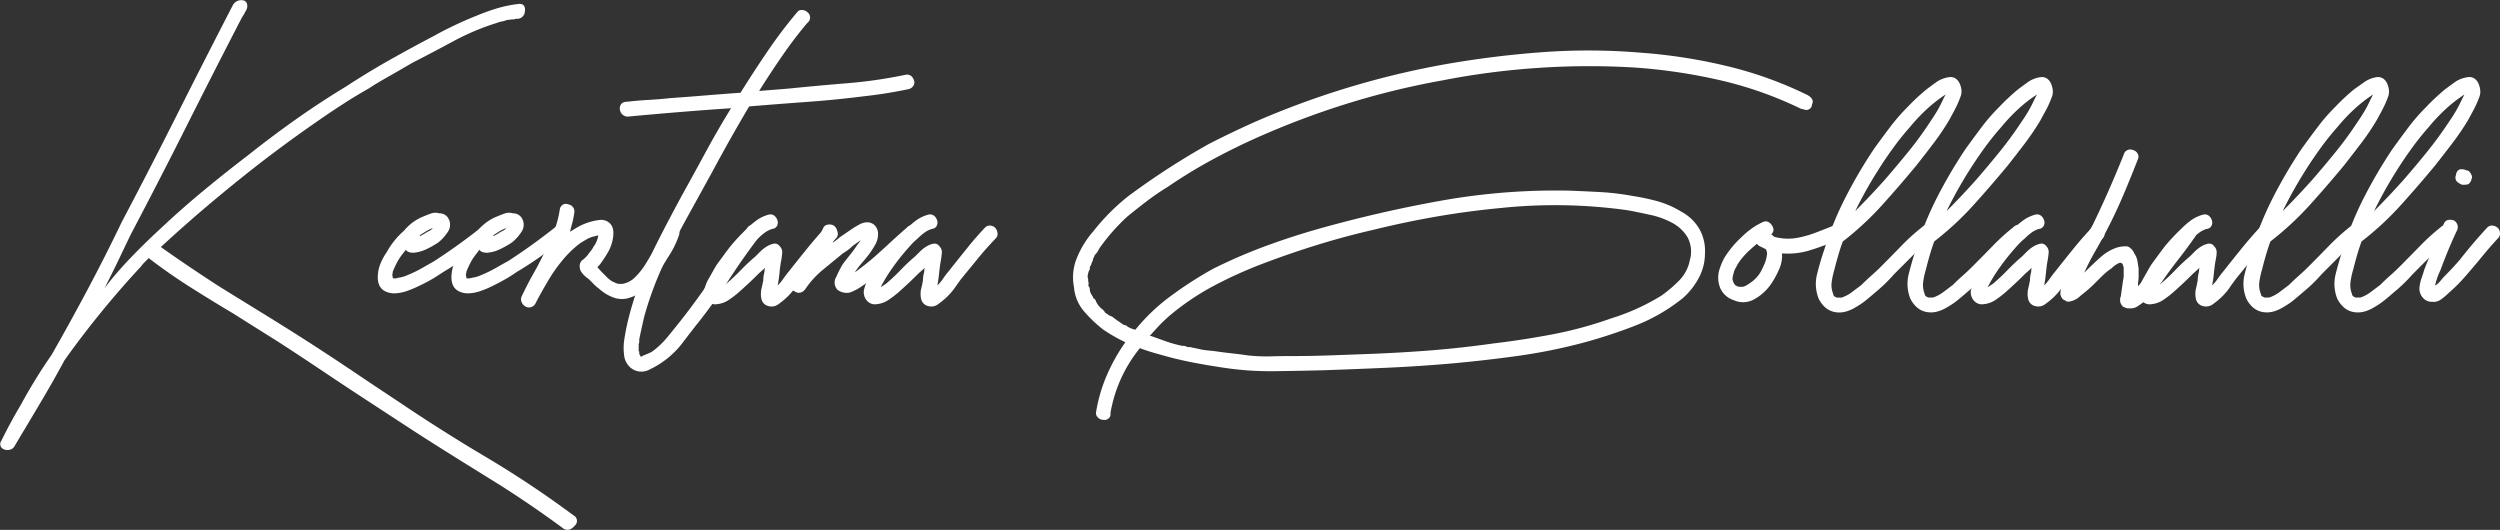 <svg id="Layer_1" data-name="Layer 1" xmlns="http://www.w3.org/2000/svg" viewBox="0 0 594.59 126.02" class="logo"><rect x="0" y="0" width="594.59" height="126.02" fill="#333333" stroke="none"/><defs><style>.cls-1{fill:#fff;}</style></defs><path class="cls-1" d="M474.18,463.52a1.47,1.47,0,0,1,.28,2.42c-.85,1-1.75,1.28-2.69.71q-7.11-5.26-14.91-10.23-5.26-3.26-10.51-6.53t-10.51-6.67l-10.72-7q-5.33-3.48-10.58-7T404,422.27q-5.32-3.33-10.72-6.74-5.25-3.12-10.3-6.32t-9.86-6.89l-1,1a8.71,8.71,0,0,0-.85,1,221.51,221.51,0,0,0-18.18,22.29q-2.83,5.26-5.89,10.37c-2,3.41-4.05,6.77-6,10.08a1.73,1.73,0,0,1-1.21.85,2.08,2.08,0,0,1-1.35-.14,1.3,1.3,0,0,1-.57-2q2-4.11,4.69-8.66,1.69-3.12,3.48-6c1.18-1.94,2.44-3.86,3.76-5.75q4.54-7.95,8.73-15.84t8-15.83q6.81-12.92,13.27-25.77t13.14-25.78a2.27,2.27,0,0,1,2.41-1.13,1.14,1.14,0,0,1,.93.78,1.92,1.92,0,0,1-.08,1.35c-.19.38-.38.73-.56,1.06s-.38.64-.57.93q-6.68,12.91-13.14,25.77t-13.27,25.77c-1.05,2.18-2.06,4.31-3.06,6.39s-2.06,4.22-3.19,6.39a85.65,85.65,0,0,1,6.18-7.17q3.33-3.48,6.88-6.74,5.12-4.83,10.44-9.23t10.72-8.52q5.54-4.41,11.36-8.52t11.93-7.81q5-3.27,10.15-6.18t10.58-5.75c1.7-.95,3.41-1.82,5.11-2.63s3.5-1.58,5.4-2.34q2.42-1,4.83-1.71a28.91,28.91,0,0,1,5.11-1c1,0,1.46.62,1.28,1.85a1.83,1.83,0,0,1-2,1.7.57.57,0,0,0-.36.07c-.05.05-.16.07-.35.07h-.14a5.43,5.43,0,0,0-.71.07,4.3,4.3,0,0,1-.71.07,5.76,5.76,0,0,1-1.21.36,6.1,6.1,0,0,0-1.21.35,57.68,57.68,0,0,0-10.15,4.26q-5,2.7-10,5.26c-1.71,1-3.43,2-5.18,3s-3.44,1.94-5,3c-2,1.14-4,2.32-5.89,3.55s-3.86,2.51-5.75,3.84q-5.82,4-11.43,8.23t-11.15,8.81q-4,3.27-7.74,6.53t-7.59,6.81q3.4,2.42,6.88,4.76t7,4.62q5.25,3.25,10.58,6.53T411,422.2q5.53,3.56,10.79,7.1t10.65,7.1q10.36,7,21.09,13.35A245.48,245.48,0,0,1,474.18,463.52Z" transform="translate(-337.75 -340.93)"/><path class="cls-1" d="M454.72,395.08a1.26,1.26,0,0,1,.5,1.21,1.6,1.6,0,0,1-.64,1.2q-2.7,2.28-5.47,4.26c-1.84,1.33-3.81,2.61-5.89,3.84-1,.66-1.92,1.28-2.91,1.84s-2,1.09-3.05,1.57a22.85,22.85,0,0,1-2.91,1.2,9.39,9.39,0,0,1-3.06.5q-3.69-.29-3.69-3.83a8.55,8.55,0,0,1,.57-3.06,13.72,13.72,0,0,1,1.56-2.91,18.65,18.65,0,0,1,4.12-5.11,11.39,11.39,0,0,1,4.69-3.41c.66-.28,1.27-.52,1.84-.71a3.07,3.07,0,0,1,1.85,0,2.39,2.39,0,0,1,2.27,1.42,3,3,0,0,1-.28,3.05,10.34,10.34,0,0,1-2.28,2.49,21,21,0,0,1-2.77,1.56,8.66,8.66,0,0,1-3.05.85c-.95,0-1.56-.23-1.84-.71l-1,1.28c-.28.38-.57.81-.85,1.28a22.2,22.2,0,0,0-1.28,2.7,2.22,2.22,0,0,1-.07.57.78.78,0,0,0,.07.56V407l.14.14h.15a2.52,2.52,0,0,0,1-.14,8.35,8.35,0,0,0,2.41-.71,29.72,29.72,0,0,0,3.2-1.56c1-.57,2-1.14,3-1.71,1.89-1.23,3.76-2.5,5.61-3.83s3.67-2.7,5.47-4.12A1.71,1.71,0,0,1,454.72,395.08Zm-14.2.14a11.06,11.06,0,0,0-1.42.71c-.47.29-1,.62-1.56,1l.14.14a13.07,13.07,0,0,0,1.14-.64,13.07,13.07,0,0,1,1.14-.64,3.09,3.09,0,0,0,.71-.57Z" transform="translate(-337.75 -340.93)"/><path class="cls-1" d="M472.19,395.08a1.28,1.28,0,0,1,.5,1.21,1.63,1.63,0,0,1-.64,1.2q-2.7,2.28-5.47,4.26t-5.89,3.84c-.95.66-1.92,1.28-2.92,1.84s-2,1.09-3,1.57a22.27,22.27,0,0,1-2.91,1.2,9.33,9.33,0,0,1-3.05.5q-3.69-.29-3.69-3.83a8.76,8.76,0,0,1,.56-3.06,13.77,13.77,0,0,1,1.57-2.91,18.6,18.6,0,0,1,4.11-5.11,11.45,11.45,0,0,1,4.69-3.41c.66-.28,1.28-.52,1.85-.71a3,3,0,0,1,1.84,0,2.38,2.38,0,0,1,2.27,1.42,3,3,0,0,1-.28,3.05,10.3,10.3,0,0,1-2.27,2.49,21.64,21.64,0,0,1-2.77,1.56,8.66,8.66,0,0,1-3.05.85c-.95,0-1.57-.23-1.85-.71-.38.48-.71.9-1,1.28s-.57.81-.86,1.28a22,22,0,0,0-1.27,2.7,2.24,2.24,0,0,1-.08.57.79.79,0,0,0,.08.56V407l.14.14h.14a2.45,2.45,0,0,0,1-.14,8.41,8.41,0,0,0,2.42-.71,29.54,29.54,0,0,0,3.19-1.56c1-.57,2-1.14,3.06-1.71,1.89-1.23,3.76-2.5,5.61-3.83s3.66-2.7,5.46-4.12A1.72,1.72,0,0,1,472.19,395.08Zm-14.2.14a9.9,9.9,0,0,0-1.42.71c-.48.29-1,.62-1.56,1l.14.14a12.93,12.93,0,0,0,1.13-.64,13.07,13.07,0,0,1,1.14-.64,2.72,2.72,0,0,0,.71-.57Z" transform="translate(-337.75 -340.93)"/><path class="cls-1" d="M498.31,394.65a1.83,1.83,0,0,1,.86,2.42,22.44,22.44,0,0,1-2.21,4.54c-.9,1.42-1.77,2.8-2.62,4.12a21.88,21.88,0,0,1-2.91,3.62,9.5,9.5,0,0,1-3.77,2.34,5.84,5.84,0,0,1-4,0,10.48,10.48,0,0,1-3.48-2.13,8.71,8.71,0,0,1-1-.85l-.85-.85-.42-.43a2.31,2.31,0,0,0-.57-.42l-.29-.29a2.4,2.4,0,0,1-.71-.71,2.33,2.33,0,0,1-.71-1.7,1.76,1.76,0,0,1,.79-1.63,7.2,7.2,0,0,0,1.2-1.21,9.45,9.45,0,0,1,.64-.85,5.2,5.2,0,0,0,.64-1,6,6,0,0,0,1.14-2.69h-.15a7.7,7.7,0,0,1-.78.21q-.35.08-.78.21A9,9,0,0,0,477,398l-1.27.78a24.68,24.68,0,0,0-4.26,4.12,37.22,37.22,0,0,0-3.48,5c-1,1.7-2,3.46-2.91,5.25a1.72,1.72,0,0,1-2.42.64,2.12,2.12,0,0,1-.85-1,1.67,1.67,0,0,1,0-1.35q1.28-2.7,2.7-5.25c1-1.71,1.84-3.41,2.7-5.12a45.58,45.58,0,0,0,2.27-5,25.57,25.57,0,0,0,1.42-5.39,1.56,1.56,0,0,1,.71-1.07,1.37,1.37,0,0,1,1.28-.07,1.7,1.7,0,0,1,1.42,2.13,17.12,17.12,0,0,1-.43,2.2c-.19.71-.38,1.45-.57,2.2.57-.37,1.18-.75,1.85-1.13a13.78,13.78,0,0,1,5.39-1.71,2.92,2.92,0,0,1,2.42,1,3,3,0,0,1,.64,1.63,6.51,6.51,0,0,1-.07,1.63,9.71,9.71,0,0,1-1.14,3.34,32.21,32.21,0,0,1-2,3.05l-.57.57a14.72,14.72,0,0,0,1.14,1.28l1.14,1.14a6.18,6.18,0,0,0,1.27,1,2.71,2.71,0,0,0,.5.21,1,1,0,0,1,.36.22h.14a.28.28,0,0,1,.21.07.28.28,0,0,0,.21.07h1a5.51,5.51,0,0,0,3.05-1.64,16.23,16.23,0,0,0,2.34-2.91q1.29-2.13,2.56-4.18a23.39,23.39,0,0,0,2.13-4.48,1.18,1.18,0,0,1,1.06-.78A2.45,2.45,0,0,1,498.31,394.65Z" transform="translate(-337.75 -340.93)"/><path class="cls-1" d="M555.11,360a1.37,1.37,0,0,1-.14,1.34,1.74,1.74,0,0,1-1.14.79,107,107,0,0,1-10.65,1.7q-6.81.86-13.63,1.35t-13.63,1.06c-1.51,2.56-3,5.14-4.47,7.74s-2.91,5.23-4.33,7.88l-6.18,11.22q-3.06,5.54-5.75,11.5a81.89,81.89,0,0,0-4.26,11.79l-.57,2.56c-.19.85-.38,1.75-.57,2.69v.43a1.53,1.53,0,0,1-.14.71v1.7c.1,0,.14.07.14.22v.21a.58.58,0,0,0,.07.35.31.31,0,0,1,.07.22c0-.09,0-.09.08,0a.72.72,0,0,1,.07.28h.28c.1-.09.17-.14.21-.14s.12-.05.22-.14c.28-.09.59-.22.92-.36s.69-.3,1.06-.49a19.79,19.79,0,0,0,3.7-3.48q1.69-2.06,3.26-4.05,4.13-5.25,7.81-10.79t7.81-10.94a1.7,1.7,0,0,1,2.42-.71,2.72,2.72,0,0,1,.85,1.14,1.35,1.35,0,0,1-.29,1.42q-4,5.25-7.52,10.72a127,127,0,0,1-7.67,10.58q-1.56,2-3.12,4.05a20.3,20.3,0,0,1-3.55,3.62,20.65,20.65,0,0,1-4.19,2.62,4,4,0,0,1-4.48-.35,4.5,4.5,0,0,1-1.63-3.2,13,13,0,0,1,.07-3.62,54.68,54.68,0,0,1,1.14-5.53q.71-2.7,1.56-5.26a93.7,93.7,0,0,1,5-12q2.91-5.74,6-11.43,2.84-5.12,5.68-10.36t6-10.37q-6.26.42-12.35.92T487,368.67a1.94,1.94,0,0,1-1.84-1.85c0-1.13.61-1.7,1.84-1.7,1.61-.19,3.27-.33,5-.43s3.41-.23,5.11-.42c2.75-.19,5.54-.41,8.38-.64s5.63-.45,8.38-.64q3.12-5,6.39-9.8a110.39,110.39,0,0,1,7.1-9.37,1.26,1.26,0,0,1,1.21-.5,1.84,1.84,0,0,1,1.2.5,1.58,1.58,0,0,1,0,2.55,98.57,98.57,0,0,0-6,7.88q-2.77,4-5.47,8.31l3.55-.28,3.55-.29q7-.71,13.92-1.27a111.66,111.66,0,0,0,13.77-2,1.7,1.7,0,0,1,1.28.21A2.14,2.14,0,0,1,555.11,360Z" transform="translate(-337.75 -340.93)"/><path class="cls-1" d="M534,395.08a1.56,1.56,0,0,1,1.28-.5,1.88,1.88,0,0,1,1.14.5,2.29,2.29,0,0,1,.57,1.21,1.46,1.46,0,0,1-.43,1.35q-2.28,2.42-4.33,4.9c-1.38,1.65-2.72,3.29-4,4.89-.47.67-1,1.33-1.42,2a15.14,15.14,0,0,1-1.7,2,18.14,18.14,0,0,1-2.13,1.78,2.72,2.72,0,0,1-2.56.49,2.18,2.18,0,0,1-1.56-1.63,5.51,5.51,0,0,1,0-2.49c.09-.37.16-.68.21-.92s.12-.59.22-1.06a6,6,0,0,1,.07-1,8.94,8.94,0,0,1,.21-1,3.35,3.35,0,0,1,.14-1c-.28.29-.59.57-.92.86s-.64.56-.92.85c-.76.76-1.5,1.47-2.21,2.13s-1.44,1.32-2.2,2a23.2,23.2,0,0,1-2.41,1.84,6.06,6.06,0,0,1-2.84,1,2.48,2.48,0,0,1-2.27-.86,3,3,0,0,1-.71-2.41,9.05,9.05,0,0,1,1.06-2.77c.52-.9,1-1.77,1.49-2.63s1.16-1.7,1.78-2.55,1.25-1.71,1.92-2.56a46.38,46.38,0,0,1,4-4.26,18.45,18.45,0,0,1,2.34-2,8.9,8.9,0,0,1,2.77-1.27,1.57,1.57,0,0,1,1.35.28,2.35,2.35,0,0,1,.71,1.06,1.72,1.72,0,0,1-.07,1.28,1.37,1.37,0,0,1-1.13.78,5.56,5.56,0,0,0-1.85.93,12.82,12.82,0,0,0-1.56,1.35,16,16,0,0,0-1.64,1.56c-.52.57-1,1.13-1.49,1.7q-1.56,1.85-2.91,3.77a37.91,37.91,0,0,0-2.48,4l-.29.57,1.28-.85a45.08,45.08,0,0,0,3.48-3.27,47,47,0,0,1,3.48-3.26l1.14-1.14a8,8,0,0,1,1.56-1.21,5.24,5.24,0,0,1,1.63-.64,1.36,1.36,0,0,1,1.35.57,1.94,1.94,0,0,1,.64,1.56q-.07.85-.21,1.71c-.2,1-.34,2.06-.43,3.05s-.24,2-.43,3.05a10.54,10.54,0,0,0,1.35-1.63c.43-.61.88-1.21,1.35-1.77q2.13-2.7,4.26-5.33T534,395.08Z" transform="translate(-337.75 -340.93)"/><path class="cls-1" d="M555.82,395.08a1.42,1.42,0,0,1,.57,1.21,1.4,1.4,0,0,1-.57,1.2c-1.51,1.33-3,2.7-4.47,4.12s-3,2.8-4.47,4.12c-.86.76-1.71,1.47-2.56,2.13a27.33,27.33,0,0,1-2.7,1.85l-1,.49a4.86,4.86,0,0,1-1,.36,3.75,3.75,0,0,1-2.69-.71,2.53,2.53,0,0,1-.29-3.06,27,27,0,0,1,1.56-3.05c.57-.75,1.16-1.51,1.78-2.27a22.9,22.9,0,0,0,1.63-2.27,8.59,8.59,0,0,0,.85-1.14l-.92.64c-.33.24-.64.45-.92.64a10.07,10.07,0,0,1-1.14,1,14.2,14.2,0,0,1-1.28.86l-4.75,3.9a21.67,21.67,0,0,0-4.19,4.62,2.17,2.17,0,0,1-1.07.78,1.57,1.57,0,0,1-1.35-.22,1.3,1.3,0,0,1-.85-1,2.49,2.49,0,0,1,.14-1.42q2-3.12,3.91-6.25a68.29,68.29,0,0,0,3.48-6.39,1.32,1.32,0,0,1,1.06-.85,2.14,2.14,0,0,1,1.35.14,1.86,1.86,0,0,1,.71,2.42l-.85,1.7a8.91,8.91,0,0,0,1.28-.92,9.05,9.05,0,0,1,1.27-.93l2.06-1.42a19.42,19.42,0,0,1,2.21-1.27,3.76,3.76,0,0,1,1.42-.29,2.72,2.72,0,0,1,1.42.43,2.85,2.85,0,0,1,1.13,2.41,4.84,4.84,0,0,1-.64,2.42,21.46,21.46,0,0,1-1.35,2.13c-.56.76-1.18,1.51-1.84,2.27a17.75,17.75,0,0,0-1.71,2.27q2.13-1.56,4-3.12c1.42-1.23,2.81-2.49,4.19-3.77s2.77-2.53,4.19-3.76A1.56,1.56,0,0,1,555.82,395.08Z" transform="translate(-337.75 -340.93)"/><path class="cls-1" d="M572,395.08a1.54,1.54,0,0,1,1.28-.5,1.82,1.82,0,0,1,1.13.5,2.21,2.21,0,0,1,.57,1.21,1.46,1.46,0,0,1-.43,1.35c-1.51,1.61-3,3.24-4.33,4.9l-4,4.89-1.42,2a16.05,16.05,0,0,1-1.71,2,18.14,18.14,0,0,1-2.13,1.78,2.7,2.7,0,0,1-2.55.49,2.18,2.18,0,0,1-1.57-1.63,5.51,5.51,0,0,1,0-2.49c.1-.37.17-.68.22-.92s.11-.59.21-1.06a6,6,0,0,1,.07-1q.08-.42.21-1a3,3,0,0,1,.15-1c-.29.29-.6.57-.93.86s-.64.56-.92.85c-.76.76-1.49,1.47-2.2,2.13s-1.44,1.32-2.2,2a23.33,23.33,0,0,1-2.42,1.84,6,6,0,0,1-2.84,1,2.49,2.49,0,0,1-2.27-.86,3.07,3.07,0,0,1-.71-2.41,9.08,9.08,0,0,1,1.07-2.77c.52-.9,1-1.77,1.49-2.63s1.16-1.7,1.77-2.55,1.26-1.71,1.92-2.56a46.36,46.36,0,0,1,4-4.26,17.16,17.16,0,0,1,2.34-2,8.79,8.79,0,0,1,2.77-1.27,1.58,1.58,0,0,1,1.35.28,2.35,2.35,0,0,1,.71,1.06,1.77,1.77,0,0,1-.07,1.28,1.39,1.39,0,0,1-1.14.78,5.65,5.65,0,0,0-1.85.93,13.62,13.62,0,0,0-1.56,1.35,15.9,15.9,0,0,0-1.63,1.56c-.52.57-1,1.13-1.49,1.7q-1.56,1.85-2.91,3.77a38,38,0,0,0-2.49,4l-.28.57,1.28-.85a45.08,45.08,0,0,0,3.48-3.27,44.93,44.93,0,0,1,3.47-3.26l1.14-1.14a8,8,0,0,1,1.56-1.21,5.2,5.2,0,0,1,1.64-.64,1.35,1.35,0,0,1,1.34.57,1.91,1.91,0,0,1,.64,1.56q-.08.85-.21,1.71c-.19,1-.33,2.06-.43,3.05s-.23,2-.42,3.05a11.82,11.82,0,0,0,1.35-1.63,21.18,21.18,0,0,1,1.35-1.77q2.13-2.7,4.26-5.33C569,398.37,570.49,396.69,572,395.08Z" transform="translate(-337.75 -340.93)"/><path class="cls-1" d="M767.68,363.56c1.14.66,1.47,1.42,1,2.27a1.15,1.15,0,0,1-.64,1.06,1.23,1.23,0,0,1-1.21.07,1.07,1.07,0,0,1-.35-.07,1.59,1.59,0,0,0-.36-.07A90.07,90.07,0,0,0,746.81,360a131.42,131.42,0,0,0-20.16-3,179.45,179.45,0,0,0-23.08.08,181.32,181.32,0,0,0-22.93,3,188.25,188.25,0,0,0-23.08,5.68,196.81,196.81,0,0,0-22.22,8.52q-5.25,2.41-10.15,5.11t-9.73,6q-2.57,1.57-4.9,3.34t-4.76,3.76a48.17,48.17,0,0,0-3.4,3.48,46.7,46.7,0,0,0-3,3.77,6.65,6.65,0,0,0-.49.85,4.72,4.72,0,0,1-.78,1l-.29.71a.44.44,0,0,0-.14.29v.28a2.32,2.32,0,0,0-.36.78,1.17,1.17,0,0,1-.35.64.57.57,0,0,1-.07.36s0,.16.07.35c-.19.19-.28.33-.28.43a4.63,4.63,0,0,0-.29,1.42,1.5,1.5,0,0,1,.14.71v.28a1.1,1.1,0,0,1,.07.71.79.79,0,0,0,.22.71c.09.19.12.33.07.43a.23.23,0,0,0,.07.28v.28a5.85,5.85,0,0,0,.71,1.28.46.46,0,0,0,.28.43l.29.28a4.8,4.8,0,0,0,1.7,2.27l.14.15.29.28a.86.86,0,0,0,.57.57,3.29,3.29,0,0,0,1.27.71q.72.57,1.35,1c.43.29.83.57,1.21.85l.28.15h.29c0,.09.09.14.28.14a2.08,2.08,0,0,0,.57.42,6,6,0,0,0,1.56.57,45.78,45.78,0,0,1,8.52-8.09,92,92,0,0,1,9.94-6.39,125.36,125.36,0,0,1,12.28-5.33q6.33-2.34,12.86-4.19,14.61-4.11,29.39-6.74a155.09,155.09,0,0,1,30.1-2.34q3.84.14,7.6.35a60.8,60.8,0,0,1,7.6.92,53.62,53.62,0,0,1,5.75,1.21,22.47,22.47,0,0,1,5.75,2.49,11,11,0,0,1,4.33,4.11,10.52,10.52,0,0,1,1.35,5.83,12.3,12.3,0,0,1-1.49,5.89,17.1,17.1,0,0,1-3.77,4.76,42.71,42.71,0,0,1-11.28,6.53,119.07,119.07,0,0,1-12.57,4.12A131,131,0,0,1,699,425.54q-7.6,1.06-15.27,1.77-8.09.72-15.83,1.07T652.1,429q-5.55.14-11.08.21a75,75,0,0,1-10.94-.64c-2.74-.38-5.49-.83-8.23-1.35s-5.4-1.16-8-1.91q-2.7-.72-5-1.57a33.27,33.27,0,0,0-7,15.48,1.21,1.21,0,0,1-.43,1.21,1.4,1.4,0,0,1-1.27.35,1.77,1.77,0,0,1-1.28-.56,1.38,1.38,0,0,1-.43-1.28,36.51,36.51,0,0,1,2.49-8.61,43,43,0,0,1,4.47-8,40.34,40.34,0,0,1-5.25-3,31.17,31.17,0,0,1-4.62-4.41,9.89,9.89,0,0,1-2.34-5.69,12,12,0,0,1,.78-7.18,22.13,22.13,0,0,1,3.76-6.05,50.69,50.69,0,0,1,8.24-8.32,177.88,177.88,0,0,1,19.31-12.52q5.11-2.62,10.51-5.05a202.11,202.11,0,0,1,45.86-13.93,230.53,230.53,0,0,1,23.08-2.85,149.3,149.3,0,0,1,23.36.14,126.24,126.24,0,0,1,20.23,3.14A91.76,91.76,0,0,1,767.68,363.56Zm-152.36,53a25.1,25.1,0,0,0-2.06,2c-.71.76-1.4,1.52-2.06,2.27h.28l3.77,1.35A29,29,0,0,0,619,423.2a1.67,1.67,0,0,1,1.14.28h.71c.37.1.68.17.92.21l1.06.22a12.9,12.9,0,0,0,2,.35c.57.05,1.23.12,2,.21,1.32.2,2.63.36,3.9.5s2.58.31,3.91.5a40.64,40.64,0,0,0,5.4.21c1.79-.05,3.64-.07,5.53-.07q4,0,8-.14l8-.29q7.95-.27,15.62-.85t15.62-1.7q7.24-.86,14.27-2.2a93.9,93.9,0,0,0,13.84-3.77,52.12,52.12,0,0,0,11.93-5.39,30.79,30.79,0,0,0,4.33-3.69,9.51,9.51,0,0,0,2.49-4.83,7.27,7.27,0,0,0-.57-5.4,9.38,9.38,0,0,0-3.62-3.41,19.64,19.64,0,0,0-5.26-1.91c-1.94-.43-3.67-.78-5.18-1.07a124,124,0,0,0-30.24-.57q-7.68.72-15.13,2t-15,3.13q-6.81,1.56-13.28,3.55t-12.85,4.4A102.54,102.54,0,0,0,626.25,409,60.87,60.87,0,0,0,615.32,416.52Z" transform="translate(-337.75 -340.93)"/><path class="cls-1" d="M775.78,395.79a1.77,1.77,0,0,1-1.14,2.27,54.93,54.93,0,0,1-6.25,2.34,17.5,17.5,0,0,1-6.81.79,8,8,0,0,1-.79,4,21.07,21.07,0,0,1-2,3.55,11.77,11.77,0,0,1-3.77,3.34,5.39,5.39,0,0,1-5,.21,5.15,5.15,0,0,1-3.41-3.69,6.47,6.47,0,0,1,0-3.27,14.67,14.67,0,0,1,1.28-3.12,23.64,23.64,0,0,1,4-4.83,21.33,21.33,0,0,1,2.41-2.06,16.58,16.58,0,0,1,2.84-1.63,1.39,1.39,0,0,1,1.35.14,2.39,2.39,0,0,1,.92,1.14,1.37,1.37,0,0,1-.42,1.7,3.48,3.48,0,0,1,.71.57,12.4,12.4,0,0,0,5.39.28,24.85,24.85,0,0,0,4.33-1.2c1.38-.52,2.77-1.07,4.19-1.64a1.52,1.52,0,0,1,1.35.07A2.13,2.13,0,0,1,775.78,395.79ZM758,401.47a1.93,1.93,0,0,0-.29-1.28l-1.7-.85-.43-.43a6,6,0,0,1-.64.57c-.23.19-.45.38-.64.57a17.22,17.22,0,0,0-3.26,3.69c-.19.38-.38.74-.57,1.07a4.12,4.12,0,0,0-.43,1.2,6.34,6.34,0,0,0-.21.93,1.35,1.35,0,0,0,.07.78.33.33,0,0,0,.07.21.28.28,0,0,1,.07.21l.14.29.15.14.14.14a.12.12,0,0,0,.14.14c.1,0,.14,0,.14.07s.05.08.14.08l.43.14h1a5.4,5.4,0,0,0,1.57-.85,7.78,7.78,0,0,0,2.84-3.13c.28-.57.54-1.13.78-1.7A8.15,8.15,0,0,0,758,401.47Z" transform="translate(-337.75 -340.93)"/><path class="cls-1" d="M801.19,359.3a2.3,2.3,0,0,1,1.64.28,2.85,2.85,0,0,1,1,1.21,5.11,5.11,0,0,1,.43,1.63A3.46,3.46,0,0,1,804,364a22.8,22.8,0,0,1-1.28,2.91c-.47.9-.94,1.78-1.42,2.63a58.17,58.17,0,0,1-3.69,5.47c-1.32,1.75-2.7,3.52-4.12,5.32q-4,4.83-8.23,9.52a72.16,72.16,0,0,1-9.23,8.52c-.38,1-.74,2.13-1.07,3.26s-.64,2.27-.92,3.41a20.39,20.39,0,0,0-.64,2.91,5.59,5.59,0,0,0,.36,2.91.81.81,0,0,0,.28.57l.28.14h.15v.14h1.27a8.51,8.51,0,0,0,2.42-1.27l2.27-1.71c.76-.75,1.54-1.49,2.34-2.2s1.59-1.44,2.35-2.2c1.6-1.61,3.19-3.22,4.75-4.83a50.88,50.88,0,0,1,5-4.54,1.78,1.78,0,0,1,3.06,1.2,1.62,1.62,0,0,1-.5,1.35,53.76,53.76,0,0,0-4.76,4.19l-4.47,4.48a37.51,37.51,0,0,1-4.4,4.26c-.76.66-1.52,1.3-2.27,1.91a17.15,17.15,0,0,1-2.42,1.64,9.08,9.08,0,0,1-2.41,1.06,5.7,5.7,0,0,1-2.7.07,4.78,4.78,0,0,1-2.2-1.13,6.79,6.79,0,0,1-1.49-2,9.48,9.48,0,0,1-.36-6c.52-2.08,1.12-4.06,1.78-6a76,76,0,0,1,5-12.21,115.44,115.44,0,0,1,6.67-11.36q1.84-2.57,3.77-5.11a43.6,43.6,0,0,1,4.18-4.83,49.86,49.86,0,0,1,4.55-4.26c.75-.57,1.56-1.16,2.41-1.78A7,7,0,0,1,801.19,359.3Zm-.71,4.11a33.64,33.64,0,0,0-4.54,3.55,43.34,43.34,0,0,0-4,4.26,63.53,63.53,0,0,0-4,5q-1.86,2.56-3.55,5.26a98.59,98.59,0,0,0-5.4,9.65q3.69-3.69,7.1-7.52,2.83-3.27,5.54-6.6t5.11-7c.66-.95,1.25-1.87,1.78-2.77s1-1.87,1.49-2.91Z" transform="translate(-337.75 -340.93)"/><path class="cls-1" d="M822.92,359.3a2.26,2.26,0,0,1,1.63.28,2.8,2.8,0,0,1,1,1.21,5.09,5.09,0,0,1,.42,1.63,3.33,3.33,0,0,1-.21,1.56,24.29,24.29,0,0,1-1.28,2.91c-.47.9-1,1.78-1.42,2.63a62.3,62.3,0,0,1-3.69,5.47q-2,2.63-4.12,5.32-4,4.83-8.24,9.52a71.49,71.49,0,0,1-9.23,8.52c-.37,1-.73,2.13-1.06,3.26s-.64,2.27-.92,3.41a19.11,19.11,0,0,0-.64,2.91,5.69,5.69,0,0,0,.35,2.91.83.83,0,0,0,.29.57l.28.14h.14v.14h1.28a8.46,8.46,0,0,0,2.41-1.27l2.28-1.71c.75-.75,1.53-1.49,2.34-2.2s1.58-1.44,2.34-2.2q2.42-2.42,4.76-4.83a50.88,50.88,0,0,1,5-4.54,1.77,1.77,0,0,1,3.05,1.2,1.61,1.61,0,0,1-.49,1.35,52.37,52.37,0,0,0-4.76,4.19L810,406.16a37.54,37.54,0,0,1-4.41,4.26c-.75.66-1.51,1.3-2.27,1.91a17.06,17.06,0,0,1-2.41,1.64,9,9,0,0,1-2.42,1.06,5.66,5.66,0,0,1-2.69.07,4.68,4.68,0,0,1-2.2-1.13,6.82,6.82,0,0,1-1.5-2,9.55,9.55,0,0,1-.35-6c.52-2.08,1.11-4.06,1.77-6a77.86,77.86,0,0,1,5-12.21,115.54,115.54,0,0,1,6.68-11.36q1.85-2.57,3.76-5.11a44.77,44.77,0,0,1,4.19-4.83,51,51,0,0,1,4.54-4.26c.76-.57,1.57-1.16,2.42-1.78A7,7,0,0,1,822.92,359.3Zm-.71,4.11a33.73,33.73,0,0,0-4.55,3.55,43.24,43.24,0,0,0-4,4.26q-2.13,2.41-4,5t-3.55,5.26a100.54,100.54,0,0,0-5.39,9.65q3.69-3.69,7.1-7.52,2.83-3.27,5.53-6.6t5.12-7c.66-.95,1.25-1.87,1.77-2.77s1-1.87,1.49-2.91Z" transform="translate(-337.75 -340.93)"/><path class="cls-1" d="M835.27,395.08a1.56,1.56,0,0,1,1.28-.5,1.88,1.88,0,0,1,1.14.5,2.21,2.21,0,0,1,.56,1.21,1.43,1.43,0,0,1-.42,1.35q-2.28,2.42-4.33,4.9c-1.38,1.65-2.73,3.29-4,4.89-.47.67-1,1.33-1.42,2a15.14,15.14,0,0,1-1.7,2,18.14,18.14,0,0,1-2.13,1.78,2.73,2.73,0,0,1-2.56.49,2.18,2.18,0,0,1-1.56-1.63,5.51,5.51,0,0,1,0-2.49c.09-.37.16-.68.21-.92s.12-.59.21-1.06a5.87,5.87,0,0,1,.08-1,8.94,8.94,0,0,1,.21-1,3.06,3.06,0,0,1,.14-1c-.28.29-.59.57-.92.86s-.64.56-.93.85c-.75.76-1.49,1.47-2.2,2.13s-1.44,1.32-2.2,2a23.2,23.2,0,0,1-2.41,1.84,6.06,6.06,0,0,1-2.84,1,2.47,2.47,0,0,1-2.27-.86,3,3,0,0,1-.71-2.41,9.05,9.05,0,0,1,1.06-2.77c.52-.9,1-1.77,1.49-2.63s1.16-1.7,1.78-2.55,1.25-1.71,1.91-2.56a46.36,46.36,0,0,1,4-4.26,18.45,18.45,0,0,1,2.34-2,8.9,8.9,0,0,1,2.77-1.27,1.57,1.57,0,0,1,1.35.28,2.35,2.35,0,0,1,.71,1.06,1.72,1.72,0,0,1-.07,1.28,1.37,1.37,0,0,1-1.14.78,5.61,5.61,0,0,0-1.84.93,12.82,12.82,0,0,0-1.56,1.35,16,16,0,0,0-1.64,1.56c-.52.57-1,1.13-1.49,1.7q-1.56,1.85-2.91,3.77a36.34,36.34,0,0,0-2.48,4l-.29.57,1.28-.85a45.08,45.08,0,0,0,3.48-3.27,47,47,0,0,1,3.48-3.26l1.13-1.14a8.32,8.32,0,0,1,1.57-1.21,5.15,5.15,0,0,1,1.63-.64,1.36,1.36,0,0,1,1.35.57A2,2,0,0,1,825,401c-.05.57-.12,1.14-.22,1.71-.19,1-.33,2.06-.42,3.05s-.24,2-.43,3.05a11.82,11.82,0,0,0,1.35-1.63c.43-.61.88-1.21,1.35-1.77q2.13-2.7,4.26-5.33T835.27,395.08Z" transform="translate(-337.75 -340.93)"/><path class="cls-1" d="M859.13,394.8a1.49,1.49,0,0,1,.92,1,1.73,1.73,0,0,1-.21,1.42q-2,2.85-4.05,5.47t-4,5.46l-.14.15-.14.14v.14c-.28.38-.71.9-1.28,1.56a25.46,25.46,0,0,1-1.84,1.92,14.33,14.33,0,0,1-2.13,1.63,2.88,2.88,0,0,1-2,.57,1.93,1.93,0,0,1-1.28-.28h-.14a2.06,2.06,0,0,1-.85-1.85v-.43a.12.12,0,0,0,.14-.14l.57-4a3.88,3.88,0,0,0,.14-1.14v-2a.53.53,0,0,1-.14-.42c-.2-.38-.38-.57-.57-.57a1.33,1.33,0,0,0-.57.14,5.68,5.68,0,0,0-1.56,1.14,12.85,12.85,0,0,0-1.49,1.13c-.43.38-.88.81-1.35,1.28l-1.42,1.42c-.48.47-1,.95-1.56,1.42s-1.09.9-1.57,1.28a5,5,0,0,1-2.69,1.42h-.43a.83.83,0,0,1-.57-.29,1.25,1.25,0,0,1-.85-.71.57.57,0,0,1-.14-.42c-.1,0-.14-.1-.14-.29v-.42a5.47,5.47,0,0,1,.49-1.92c.34-.8.74-1.68,1.21-2.63l1.7-3.4c.67-1.33,1.35-2.68,2.06-4.05s1.45-2.72,2.2-4.05q2-4.11,3.84-8.3t3.55-8.45a1.59,1.59,0,0,1,2.13-1.14,1.76,1.76,0,0,1,1.13.78,1.39,1.39,0,0,1,.15,1.35q-1.71,4.41-3.55,8.73t-4,8.45c-.85,1.61-1.75,3.25-2.7,4.9s-1.8,3.34-2.55,5l.56-.57.57-.56c1-.95,1.94-1.87,3-2.77a11.05,11.05,0,0,1,3.55-2.06,6.75,6.75,0,0,1,2.7-.29,3.15,3.15,0,0,1,1.56,1.71,4.27,4.27,0,0,1,.71,1.7c.1.57.19,1.19.29,1.85v1.84a8.87,8.87,0,0,1-.07,1.07,6.16,6.16,0,0,0-.07.92V409l.28-.29a19.86,19.86,0,0,1,1.42-1.56,10.23,10.23,0,0,0,1.28-1.56c1.32-1.71,2.6-3.38,3.83-5s2.46-3.39,3.69-5.19a2.23,2.23,0,0,1,1.07-.78A1.57,1.57,0,0,1,859.13,394.8Z" transform="translate(-337.75 -340.93)"/><path class="cls-1" d="M875.17,395.08a1.56,1.56,0,0,1,1.28-.5,1.88,1.88,0,0,1,1.14.5,2.21,2.21,0,0,1,.56,1.21,1.43,1.43,0,0,1-.42,1.35q-2.28,2.42-4.33,4.9c-1.38,1.65-2.73,3.29-4,4.89-.47.67-1,1.33-1.42,2a15.14,15.14,0,0,1-1.7,2,18.14,18.14,0,0,1-2.13,1.78,2.73,2.73,0,0,1-2.56.49,2.18,2.18,0,0,1-1.56-1.63,5.51,5.51,0,0,1,0-2.49c.09-.37.16-.68.21-.92s.12-.59.21-1.06a5.87,5.87,0,0,1,.08-1,8.94,8.94,0,0,1,.21-1,3.35,3.35,0,0,1,.14-1c-.28.29-.59.57-.92.86s-.64.56-.93.85c-.75.76-1.49,1.47-2.2,2.13s-1.44,1.32-2.2,2a23.2,23.2,0,0,1-2.41,1.84,6.06,6.06,0,0,1-2.84,1,2.47,2.47,0,0,1-2.27-.86,3,3,0,0,1-.71-2.41,9.05,9.05,0,0,1,1.06-2.77c.52-.9,1-1.77,1.49-2.63s1.16-1.7,1.78-2.55,1.25-1.71,1.91-2.56a46.36,46.36,0,0,1,4-4.26,18.45,18.45,0,0,1,2.34-2,8.9,8.9,0,0,1,2.77-1.27,1.57,1.57,0,0,1,1.35.28,2.35,2.35,0,0,1,.71,1.06,1.72,1.72,0,0,1-.07,1.28,1.37,1.37,0,0,1-1.14.78,5.61,5.61,0,0,0-1.84.93,12.82,12.82,0,0,0-1.56,1.35,16,16,0,0,0-1.64,1.56c-.52.57-1,1.13-1.49,1.7q-1.56,1.85-2.91,3.77a37.91,37.91,0,0,0-2.48,4l-.29.57,1.28-.85a45.08,45.08,0,0,0,3.48-3.27,47,47,0,0,1,3.48-3.26l1.13-1.14a8.32,8.32,0,0,1,1.57-1.21,5.15,5.15,0,0,1,1.63-.64,1.36,1.36,0,0,1,1.35.57,2,2,0,0,1,.64,1.56c0,.57-.12,1.14-.22,1.71-.19,1-.33,2.06-.42,3.05s-.24,2-.43,3.05a10.54,10.54,0,0,0,1.35-1.63c.43-.61.88-1.21,1.35-1.77q2.13-2.7,4.26-5.33T875.17,395.08Z" transform="translate(-337.75 -340.93)"/><path class="cls-1" d="M902.86,359.3a2.3,2.3,0,0,1,1.64.28,2.85,2.85,0,0,1,1,1.21,5.11,5.11,0,0,1,.43,1.63,3.46,3.46,0,0,1-.22,1.56,22.8,22.8,0,0,1-1.28,2.91c-.47.9-.94,1.78-1.42,2.63a58.17,58.17,0,0,1-3.69,5.47q-2,2.63-4.11,5.32-4,4.83-8.24,9.52a72.16,72.16,0,0,1-9.23,8.52c-.38,1-.74,2.13-1.07,3.26s-.64,2.27-.92,3.41a20.39,20.39,0,0,0-.64,2.91,5.59,5.59,0,0,0,.36,2.91.81.81,0,0,0,.28.57l.28.14h.15v.14h1.28a8.59,8.59,0,0,0,2.41-1.27l2.27-1.71c.76-.75,1.54-1.49,2.34-2.2s1.59-1.44,2.35-2.2q2.41-2.42,4.75-4.83a52.15,52.15,0,0,1,5-4.54,1.89,1.89,0,0,1,2.55,0,1.87,1.87,0,0,1,.5,1.2,1.62,1.62,0,0,1-.5,1.35,53.76,53.76,0,0,0-4.76,4.19l-4.47,4.48a36.75,36.75,0,0,1-4.4,4.26c-.76.66-1.52,1.3-2.27,1.91a16.59,16.59,0,0,1-2.42,1.64,9.08,9.08,0,0,1-2.41,1.06,5.7,5.7,0,0,1-2.7.07,4.78,4.78,0,0,1-2.2-1.13,6.79,6.79,0,0,1-1.49-2,9.48,9.48,0,0,1-.36-6c.52-2.08,1.12-4.06,1.78-6a76.91,76.91,0,0,1,5-12.21,115.44,115.44,0,0,1,6.67-11.36q1.85-2.57,3.77-5.11a43.6,43.6,0,0,1,4.18-4.83,51.2,51.2,0,0,1,4.55-4.26L900,360.5A7,7,0,0,1,902.86,359.3Zm-.71,4.11a33.64,33.64,0,0,0-4.54,3.55,43.34,43.34,0,0,0-4,4.26q-2.13,2.41-4,5c-1.23,1.71-2.42,3.46-3.55,5.26a98.59,98.59,0,0,0-5.4,9.65q3.69-3.69,7.1-7.52,2.84-3.27,5.54-6.6t5.11-7c.66-.95,1.25-1.87,1.78-2.77s1-1.87,1.49-2.91Z" transform="translate(-337.75 -340.93)"/><path class="cls-1" d="M924.59,359.3a2.26,2.26,0,0,1,1.63.28,2.8,2.8,0,0,1,1,1.21,5.09,5.09,0,0,1,.42,1.63,3.33,3.33,0,0,1-.21,1.56,24.29,24.29,0,0,1-1.28,2.91c-.47.9-.95,1.78-1.42,2.63A62.3,62.3,0,0,1,921,375q-2,2.63-4.12,5.32-4,4.83-8.24,9.52a71.49,71.49,0,0,1-9.23,8.52c-.37,1-.73,2.13-1.06,3.26s-.64,2.27-.92,3.41a19.11,19.11,0,0,0-.64,2.91,5.69,5.69,0,0,0,.35,2.91.83.83,0,0,0,.29.57l.28.14h.14v.14h1.28a8.46,8.46,0,0,0,2.41-1.27l2.28-1.71c.75-.75,1.53-1.49,2.34-2.2s1.58-1.44,2.34-2.2q2.41-2.42,4.76-4.83a50.88,50.88,0,0,1,5-4.54,1.77,1.77,0,0,1,3,1.2,1.61,1.61,0,0,1-.49,1.35,52.37,52.37,0,0,0-4.76,4.19l-4.47,4.48a37.54,37.54,0,0,1-4.41,4.26c-.75.66-1.51,1.3-2.27,1.91a17.06,17.06,0,0,1-2.41,1.64,9,9,0,0,1-2.42,1.06,5.66,5.66,0,0,1-2.69.07,4.68,4.68,0,0,1-2.2-1.13,6.82,6.82,0,0,1-1.5-2,9.55,9.55,0,0,1-.35-6c.52-2.08,1.11-4.06,1.77-6a77.86,77.86,0,0,1,5-12.21,115.54,115.54,0,0,1,6.68-11.36q1.85-2.57,3.76-5.11a44.77,44.77,0,0,1,4.19-4.83,51,51,0,0,1,4.54-4.26c.76-.57,1.57-1.16,2.42-1.78A7,7,0,0,1,924.59,359.3Zm-.71,4.11a33.73,33.73,0,0,0-4.55,3.55,43.24,43.24,0,0,0-4,4.26q-2.13,2.41-4,5t-3.55,5.26a100.54,100.54,0,0,0-5.39,9.65q3.69-3.69,7.1-7.52,2.84-3.27,5.53-6.6t5.12-7c.66-.95,1.25-1.87,1.77-2.77s1-1.87,1.49-2.91Z" transform="translate(-337.75 -340.93)"/><path class="cls-1" d="M929.28,395.08a1.53,1.53,0,0,1,1.27-.5,2.17,2.17,0,0,1,1.21.5,1.74,1.74,0,0,1,.57,1.21,1.61,1.61,0,0,1-.5,1.35c-1.33,1.42-2.6,2.89-3.83,4.4s-2.51,3-3.84,4.54a39.25,39.25,0,0,1-4,4,14.54,14.54,0,0,1-1.85,1.56,3,3,0,0,1-2.13.57,2.77,2.77,0,0,1-2.27-1.07,3.3,3.3,0,0,1-.71-2.48,9.48,9.48,0,0,1,.5-2.13c.23-.66.45-1.33.64-2,.75-1.89,1.49-3.74,2.2-5.54a55.09,55.09,0,0,1,2.48-5.39,1.31,1.31,0,0,1,1-.86,2.48,2.48,0,0,1,1.42.15,1.85,1.85,0,0,1,.57,2.55q-2,4.26-3.83,9.23a15.77,15.77,0,0,0-1.28,3.69,4.69,4.69,0,0,0,1.28-1.13,16.4,16.4,0,0,1,1.28-1.42c.56-.57,1.13-1.16,1.7-1.78s1.14-1.25,1.7-1.91q1.57-2,3.13-3.84T929.28,395.08ZM923,384.71a2.7,2.7,0,0,1-1-.71,1.48,1.48,0,0,1-.14-1.42c.19-1.23.9-1.65,2.13-1.27a.27.27,0,0,1,.21.07.29.29,0,0,0,.22.07.84.84,0,0,1,.71.42c.19.19.28.34.28.43a1.18,1.18,0,0,1,.14,1.28,1.9,1.9,0,0,1-.71,1.13,2.31,2.31,0,0,1-1,.15h-.43A.54.54,0,0,1,923,384.71Z" transform="translate(-337.75 -340.93)"/></svg>